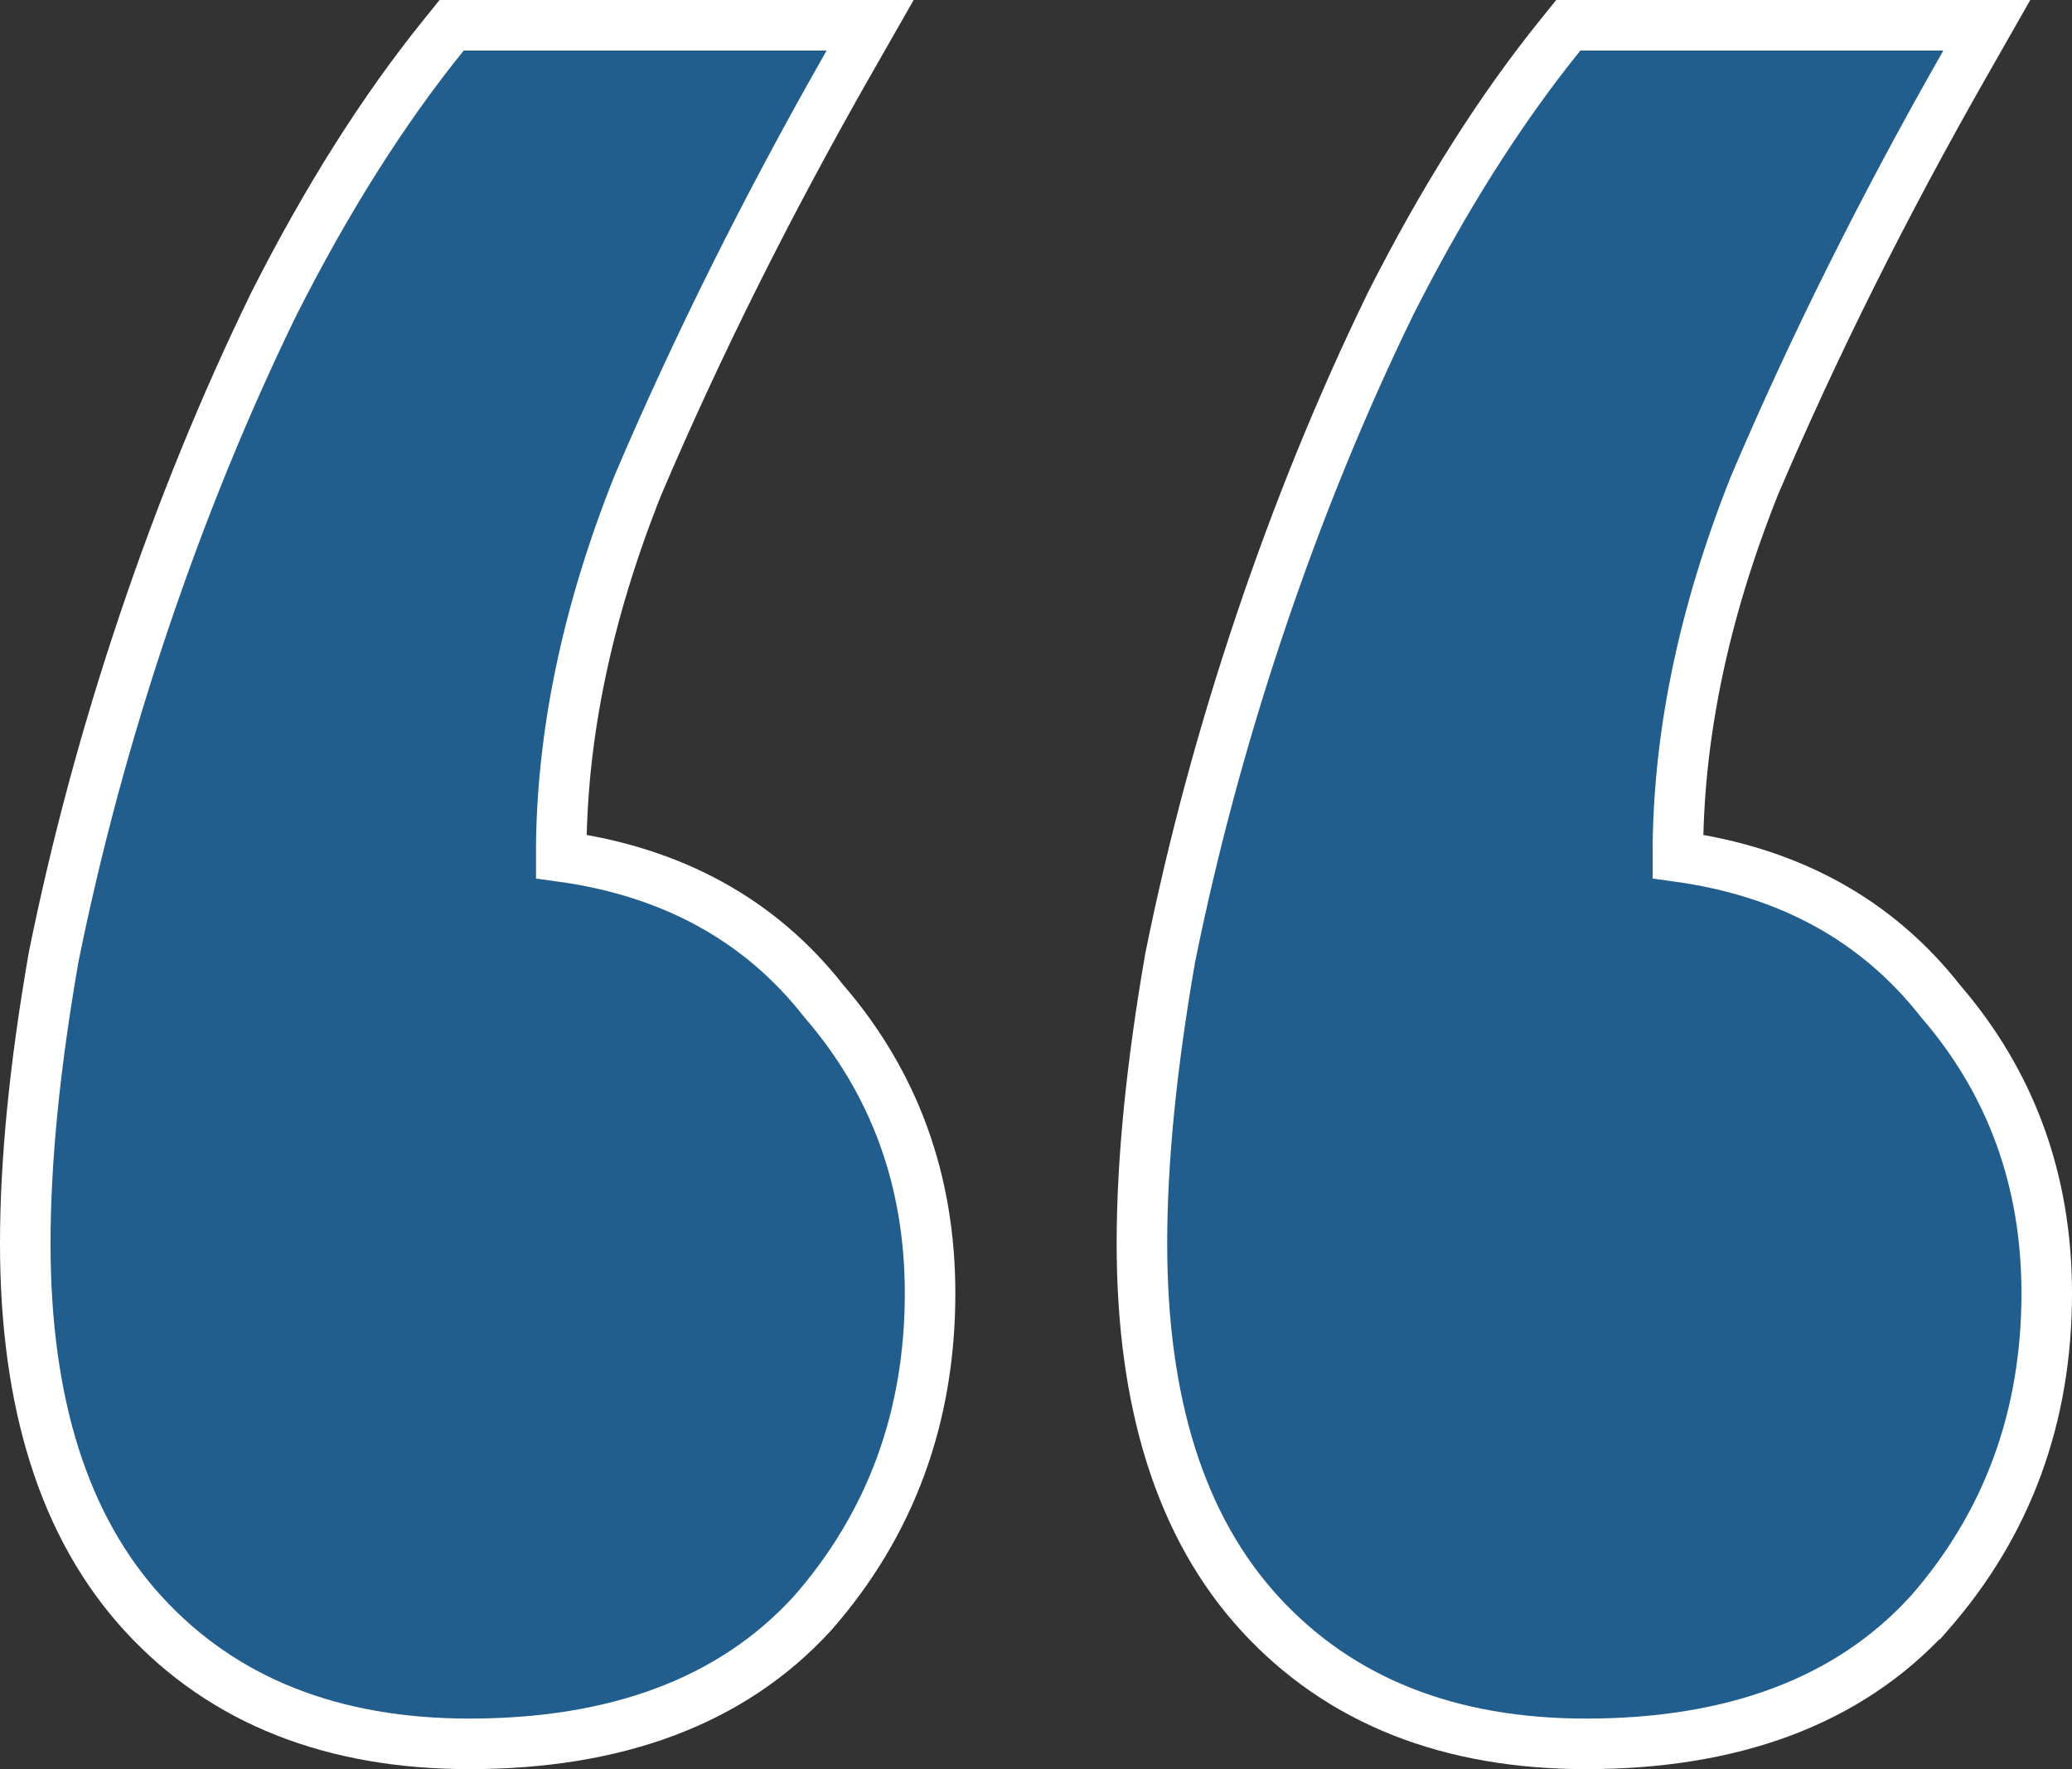 <?xml version="1.0" encoding="UTF-8"?> <svg xmlns="http://www.w3.org/2000/svg" width="41" height="35" viewBox="0 0 41 35" fill="none"><rect x="0" y="0" width="41" height="35" fill="#333333" stroke="none"/> <path d="M16.791 1.248L17.218 0.5H16.357H9.176H8.937L8.787 0.686C7.582 2.175 6.459 3.955 5.415 6.019L5.415 6.019L5.412 6.026C4.444 8.013 3.589 10.109 2.846 12.314C2.103 14.518 1.509 16.724 1.062 18.931L1.062 18.931L1.06 18.944C0.688 21.076 0.5 22.963 0.5 24.603C0.5 27.737 1.255 30.208 2.842 31.934C4.427 33.659 6.596 34.5 9.286 34.5C12.182 34.5 14.469 33.668 16.062 31.934L16.062 31.934L16.07 31.926C17.627 30.155 18.404 28.033 18.404 25.586C18.404 23.363 17.704 21.428 16.301 19.805C15.039 18.194 13.292 17.246 11.105 16.945C11.1 14.606 11.601 12.16 12.621 9.604C13.791 6.857 15.181 4.072 16.791 1.248ZM38.888 1.248L39.314 0.5H38.453H31.272H31.033L30.883 0.686C29.678 2.175 28.555 3.955 27.511 6.019L27.511 6.019L27.508 6.026C26.541 8.013 25.686 10.109 24.943 12.314C24.2 14.518 23.605 16.724 23.159 18.931L23.159 18.931L23.156 18.944C22.785 21.076 22.596 22.963 22.596 24.603C22.596 27.737 23.351 30.208 24.938 31.934C26.523 33.659 28.693 34.5 31.382 34.5C34.279 34.5 36.565 33.668 38.158 31.934L38.159 31.934L38.166 31.926C39.723 30.155 40.5 28.033 40.5 25.586C40.5 23.363 39.8 21.428 38.398 19.805C37.135 18.194 35.388 17.246 33.201 16.945C33.197 14.606 33.698 12.16 34.717 9.605C35.887 6.857 37.277 4.072 38.888 1.248Z" fill="#225E8D" stroke="white"></path> </svg> 